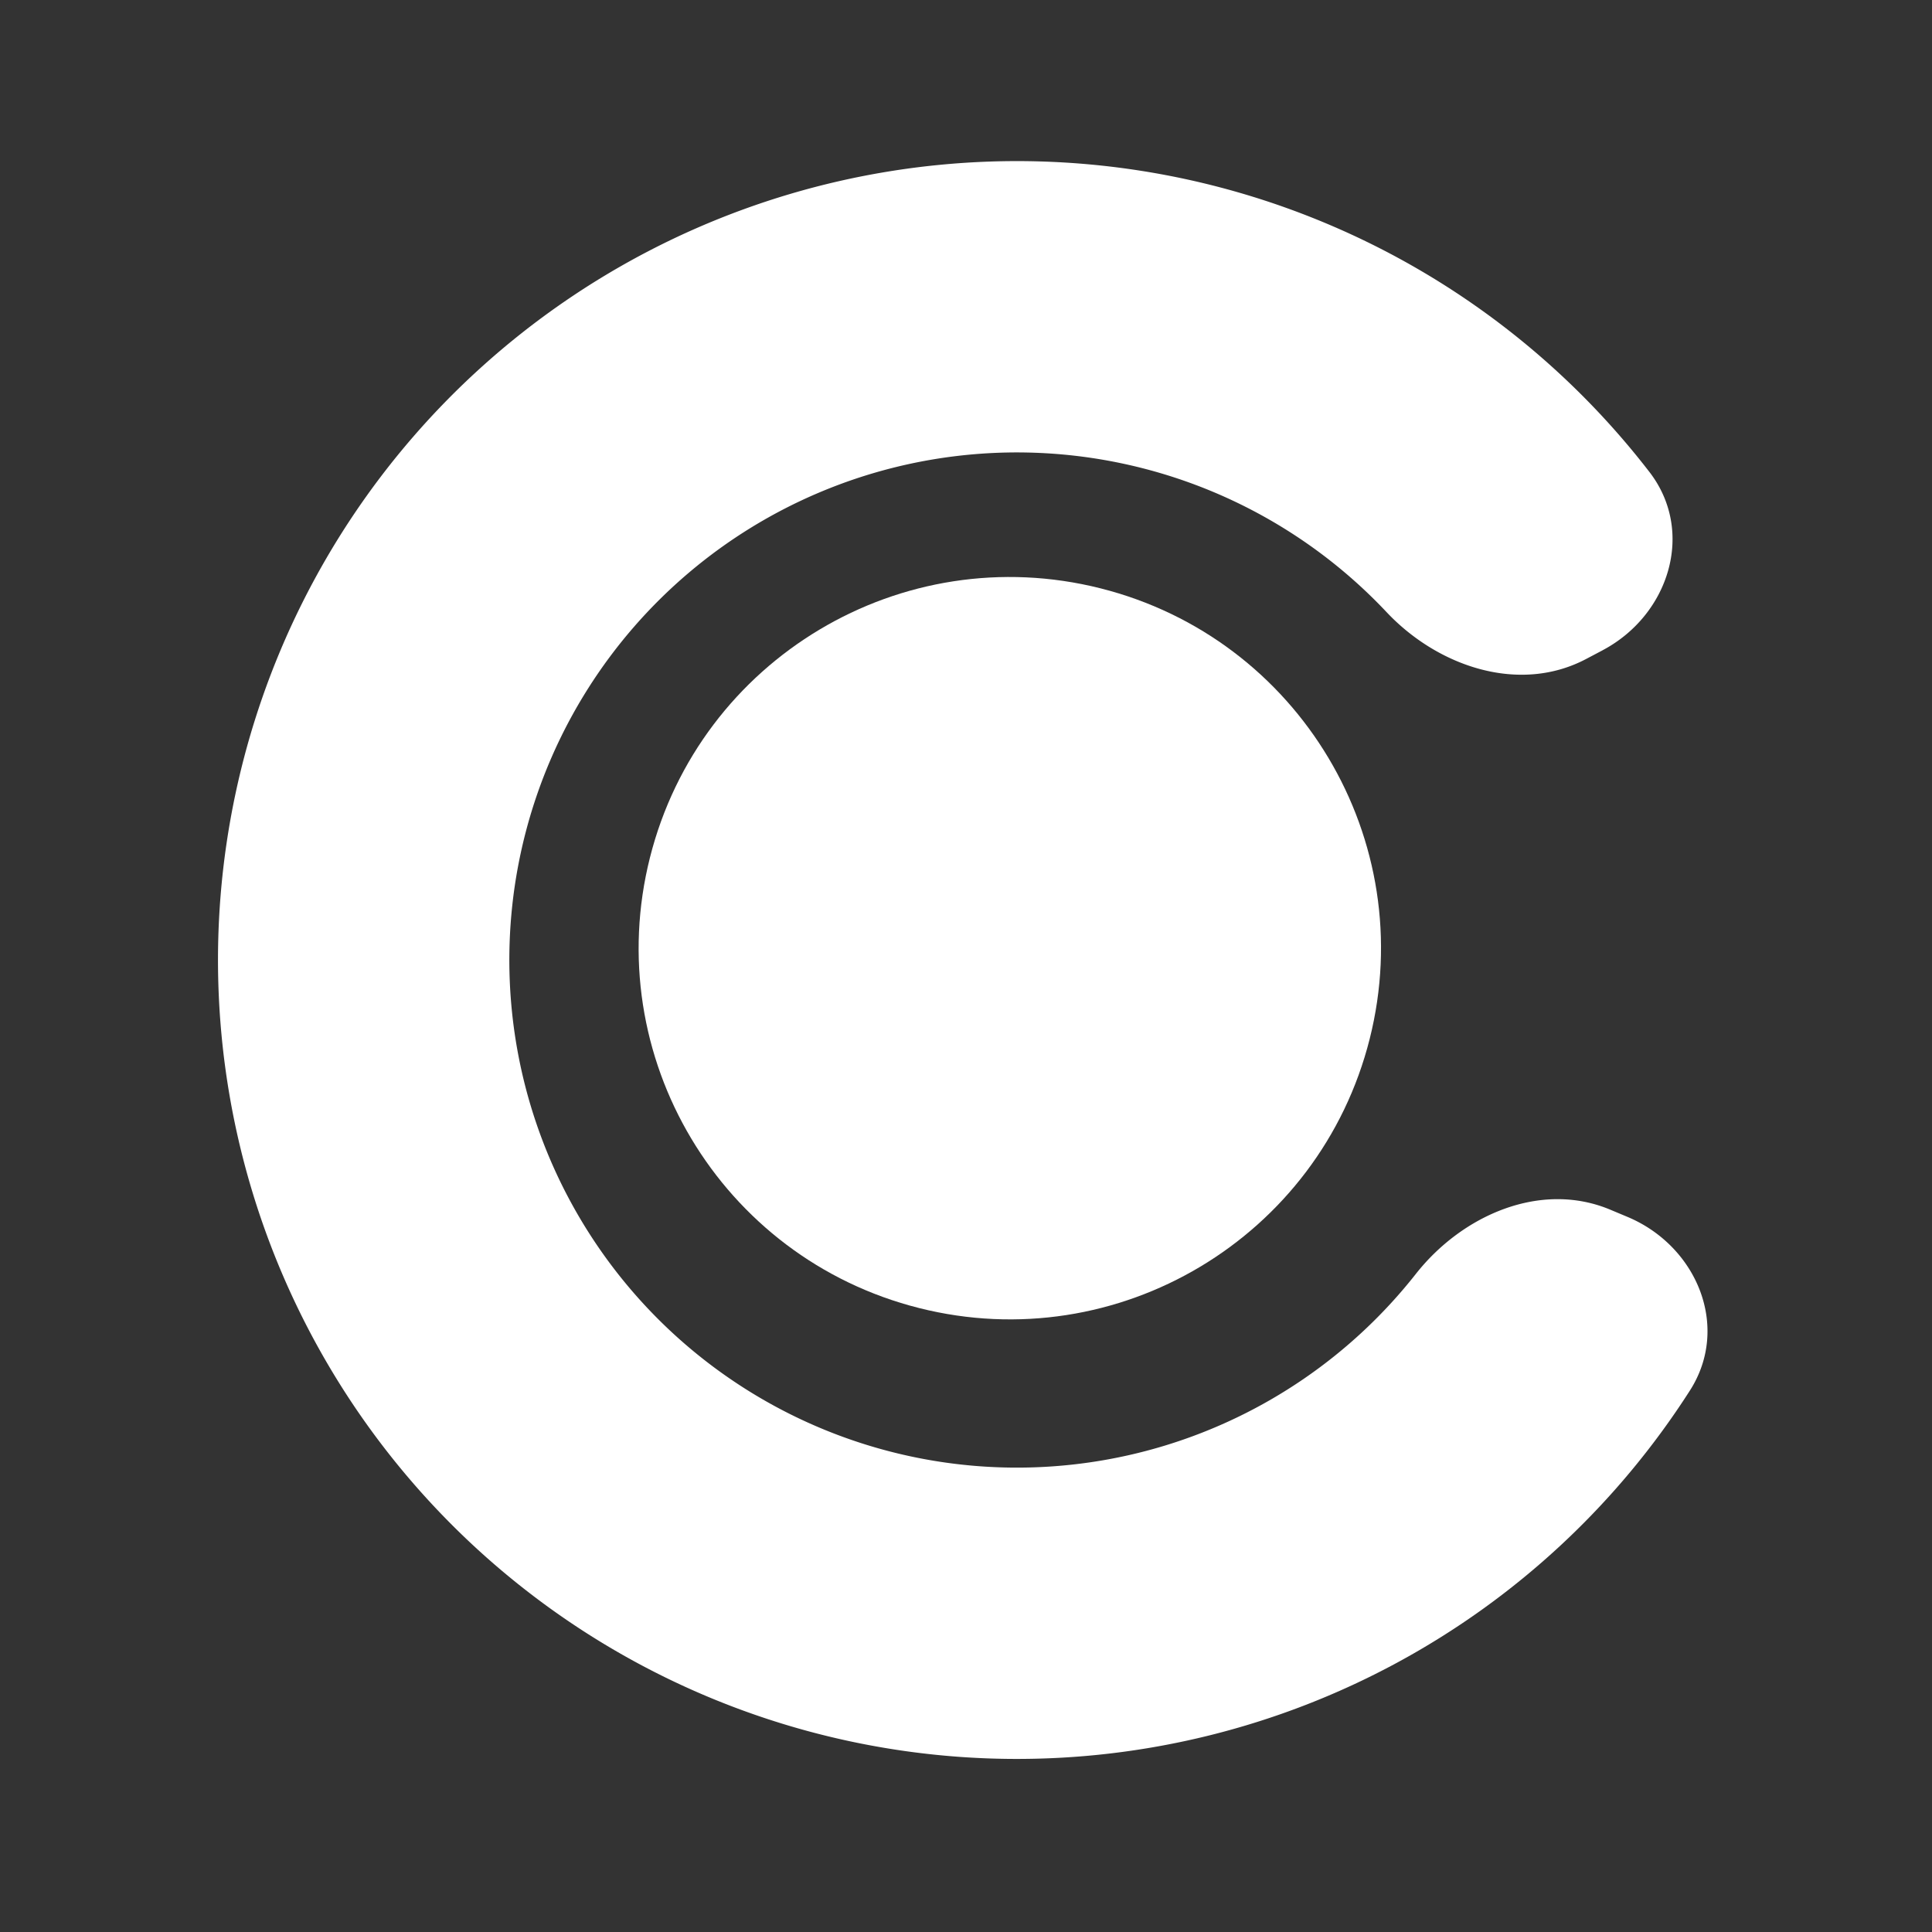 <?xml version="1.0" encoding="UTF-8"?>
<svg xmlns="http://www.w3.org/2000/svg" width="60" height="60" fill="none">
  <rect width="100%" height="100%" fill="#333333" stroke="none"/>
  <path d="M49.769 20.195c2.068-1.093 2.884-3.686 1.455-5.538a24.811 24.811 0 1 0 1.259 28.525c1.26-1.971.22-4.482-1.937-5.389l-.53-.222c-2.156-.908-4.601.157-6.048 1.995a15.764 15.764 0 1 1-.908-20.557c1.604 1.703 4.133 2.549 6.201 1.455l.508-.268Z" fill="#fff"></path>
  <path d="M42.537 32.263c-1.555 6.172-7.82 9.915-13.992 8.36-6.172-1.555-9.915-7.82-8.36-13.992 1.556-6.172 7.82-9.915 13.992-8.36 6.172 1.555 9.915 7.82 8.36 13.992Z" fill="#fff"></path>
</svg>
